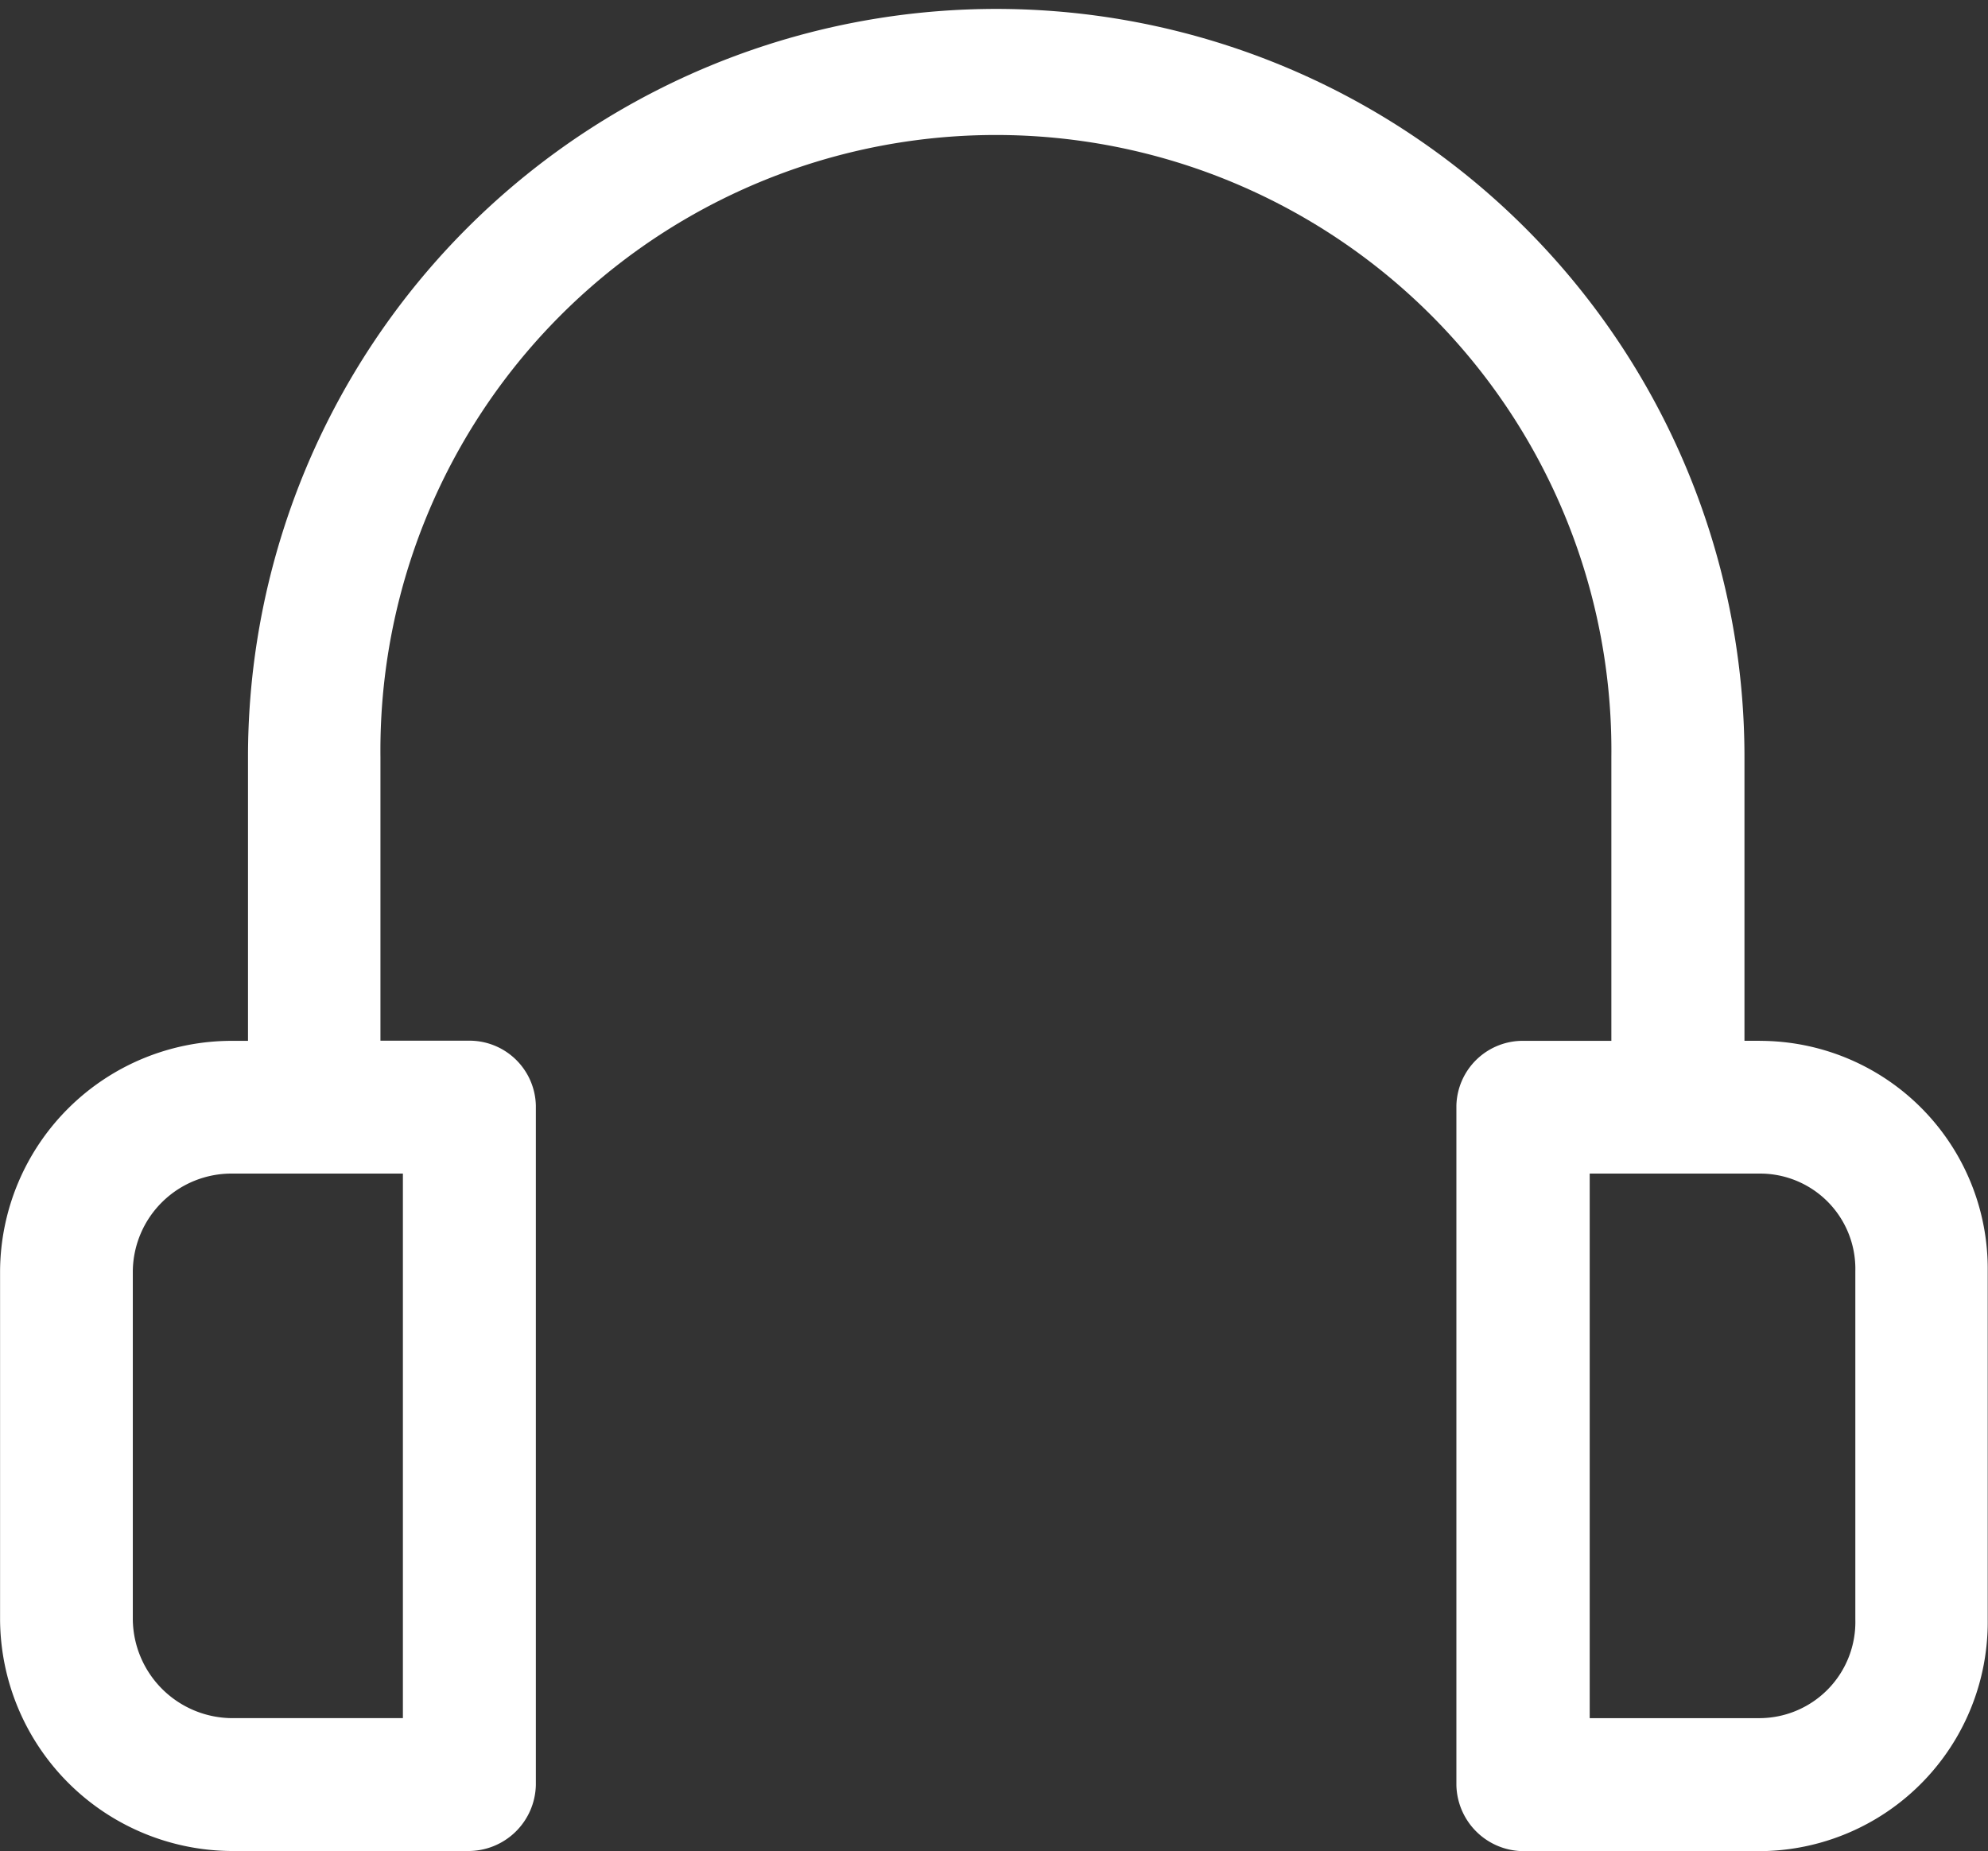 <svg xmlns="http://www.w3.org/2000/svg" width="27.632" height="25.731" viewBox="0 0 27.632 25.731">
  <rect x="0" y="0" width="27.632" height="25.731" fill="#333333" stroke="none"/>
  <g id="noun-music-1988957" transform="translate(-75.637 -51.301)">
    <path id="Path_3795" data-name="Path 3795" d="M128.374,65.769h-.215V61.825a10.4,10.4,0,1,0-20.8,0v3.945h-.215a3.22,3.22,0,0,0-3.231,3.2v4.843a3.236,3.236,0,0,0,3.231,3.219h3.268a.938.938,0,0,0,.948-.917V66.668a.923.923,0,0,0-.948-.9H109.2V61.825a8.555,8.555,0,1,1,17.109,0v3.945h-1.206a.923.923,0,0,0-.948.9v9.447a.938.938,0,0,0,.948.917h3.268a3.184,3.184,0,0,0,3.169-3.219V68.97a3.168,3.168,0,0,0-3.169-3.2Zm-18.862,9.416h-2.369a1.388,1.388,0,0,1-1.385-1.372V68.969a1.372,1.372,0,0,1,1.385-1.354h2.369ZM129.7,73.813a1.336,1.336,0,0,1-1.323,1.372h-2.369v-7.57h2.369A1.324,1.324,0,0,1,129.7,68.97Z" transform="translate(-28.275 0)" fill="#fff"/>
  </g>
</svg>
